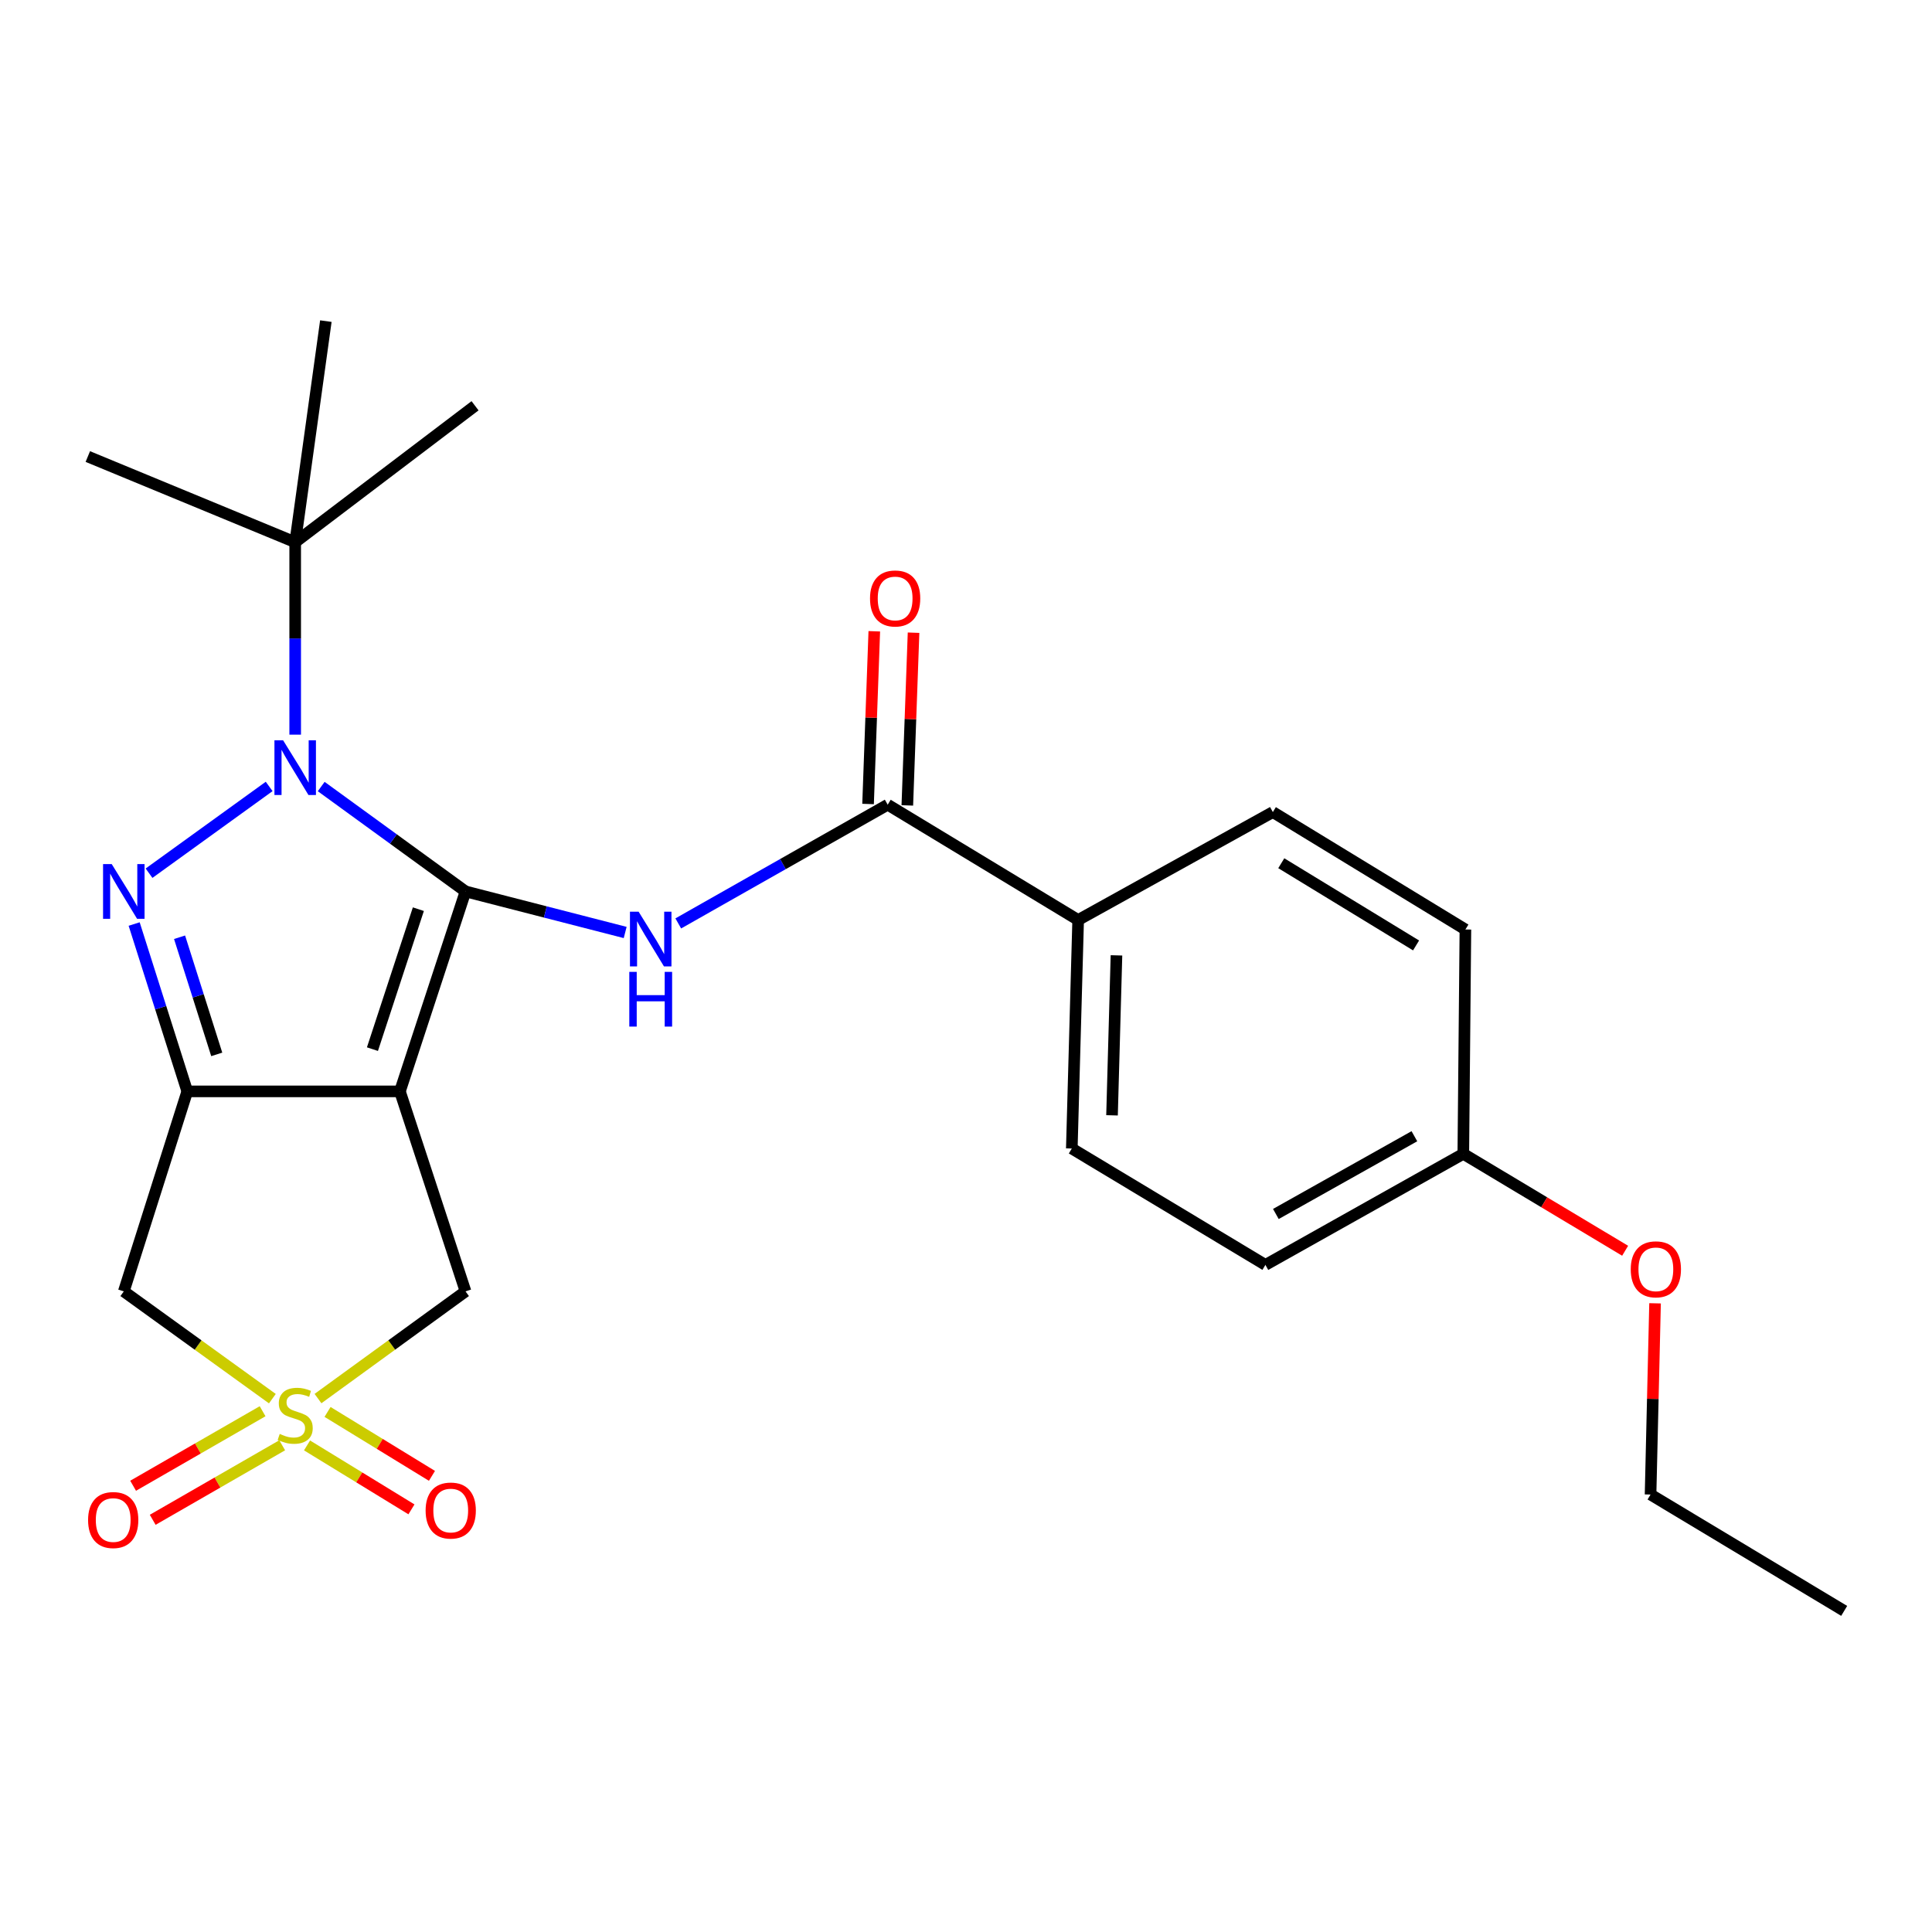 <?xml version='1.0' encoding='iso-8859-1'?>
<svg version='1.1' baseProfile='full'
              xmlns='http://www.w3.org/2000/svg'
                      xmlns:rdkit='http://www.rdkit.org/xml'
                      xmlns:xlink='http://www.w3.org/1999/xlink'
                  xml:space='preserve'
width='1000px' height='1000px' viewBox='0 0 1000 1000'>
<!-- END OF HEADER -->
<rect style='opacity:1.0;fill:#FFFFFF;stroke:none' width='1000' height='1000' x='0' y='0'> </rect>
<path class='bond-0' d='M 240.957,461.401 L 207.001,564.896' style='fill:none;fill-rule:evenodd;stroke:#000000;stroke-width:6px;stroke-linecap:butt;stroke-linejoin:miter;stroke-opacity:1' />
<path class='bond-0' d='M 216.544,470.587 L 192.774,543.033' style='fill:none;fill-rule:evenodd;stroke:#000000;stroke-width:6px;stroke-linecap:butt;stroke-linejoin:miter;stroke-opacity:1' />
<path class='bond-1' d='M 240.957,461.401 L 203.606,434.258' style='fill:none;fill-rule:evenodd;stroke:#000000;stroke-width:6px;stroke-linecap:butt;stroke-linejoin:miter;stroke-opacity:1' />
<path class='bond-1' d='M 203.606,434.258 L 166.255,407.114' style='fill:none;fill-rule:evenodd;stroke:#0000FF;stroke-width:6px;stroke-linecap:butt;stroke-linejoin:miter;stroke-opacity:1' />
<path class='bond-5' d='M 240.957,461.401 L 282.274,472.026' style='fill:none;fill-rule:evenodd;stroke:#000000;stroke-width:6px;stroke-linecap:butt;stroke-linejoin:miter;stroke-opacity:1' />
<path class='bond-5' d='M 282.274,472.026 L 323.59,482.651' style='fill:none;fill-rule:evenodd;stroke:#0000FF;stroke-width:6px;stroke-linecap:butt;stroke-linejoin:miter;stroke-opacity:1' />
<path class='bond-2' d='M 207.001,564.896 L 96.931,564.896' style='fill:none;fill-rule:evenodd;stroke:#000000;stroke-width:6px;stroke-linecap:butt;stroke-linejoin:miter;stroke-opacity:1' />
<path class='bond-8' d='M 207.001,564.896 L 240.957,668.414' style='fill:none;fill-rule:evenodd;stroke:#000000;stroke-width:6px;stroke-linecap:butt;stroke-linejoin:miter;stroke-opacity:1' />
<path class='bond-3' d='M 139.315,407.062 L 77.142,451.968' style='fill:none;fill-rule:evenodd;stroke:#0000FF;stroke-width:6px;stroke-linecap:butt;stroke-linejoin:miter;stroke-opacity:1' />
<path class='bond-9' d='M 152.79,380.253 L 152.79,330.458' style='fill:none;fill-rule:evenodd;stroke:#0000FF;stroke-width:6px;stroke-linecap:butt;stroke-linejoin:miter;stroke-opacity:1' />
<path class='bond-9' d='M 152.79,330.458 L 152.79,280.663' style='fill:none;fill-rule:evenodd;stroke:#000000;stroke-width:6px;stroke-linecap:butt;stroke-linejoin:miter;stroke-opacity:1' />
<path class='bond-6' d='M 96.931,564.896 L 64.082,668.414' style='fill:none;fill-rule:evenodd;stroke:#000000;stroke-width:6px;stroke-linecap:butt;stroke-linejoin:miter;stroke-opacity:1' />
<path class='bond-25' d='M 96.931,564.896 L 83.184,521.586' style='fill:none;fill-rule:evenodd;stroke:#000000;stroke-width:6px;stroke-linecap:butt;stroke-linejoin:miter;stroke-opacity:1' />
<path class='bond-25' d='M 83.184,521.586 L 69.438,478.276' style='fill:none;fill-rule:evenodd;stroke:#0000FF;stroke-width:6px;stroke-linecap:butt;stroke-linejoin:miter;stroke-opacity:1' />
<path class='bond-25' d='M 112.187,545.752 L 102.565,515.435' style='fill:none;fill-rule:evenodd;stroke:#000000;stroke-width:6px;stroke-linecap:butt;stroke-linejoin:miter;stroke-opacity:1' />
<path class='bond-25' d='M 102.565,515.435 L 92.942,485.118' style='fill:none;fill-rule:evenodd;stroke:#0000FF;stroke-width:6px;stroke-linecap:butt;stroke-linejoin:miter;stroke-opacity:1' />
<path class='bond-4' d='M 164.595,723.898 L 202.776,696.156' style='fill:none;fill-rule:evenodd;stroke:#CCCC00;stroke-width:6px;stroke-linecap:butt;stroke-linejoin:miter;stroke-opacity:1' />
<path class='bond-4' d='M 202.776,696.156 L 240.957,668.414' style='fill:none;fill-rule:evenodd;stroke:#000000;stroke-width:6px;stroke-linecap:butt;stroke-linejoin:miter;stroke-opacity:1' />
<path class='bond-10' d='M 158.922,748.15 L 185.943,764.696' style='fill:none;fill-rule:evenodd;stroke:#CCCC00;stroke-width:6px;stroke-linecap:butt;stroke-linejoin:miter;stroke-opacity:1' />
<path class='bond-10' d='M 185.943,764.696 L 212.964,781.241' style='fill:none;fill-rule:evenodd;stroke:#FF0000;stroke-width:6px;stroke-linecap:butt;stroke-linejoin:miter;stroke-opacity:1' />
<path class='bond-10' d='M 169.539,730.809 L 196.561,747.355' style='fill:none;fill-rule:evenodd;stroke:#CCCC00;stroke-width:6px;stroke-linecap:butt;stroke-linejoin:miter;stroke-opacity:1' />
<path class='bond-10' d='M 196.561,747.355 L 223.582,763.901' style='fill:none;fill-rule:evenodd;stroke:#FF0000;stroke-width:6px;stroke-linecap:butt;stroke-linejoin:miter;stroke-opacity:1' />
<path class='bond-11' d='M 135.922,730.452 L 102.41,749.738' style='fill:none;fill-rule:evenodd;stroke:#CCCC00;stroke-width:6px;stroke-linecap:butt;stroke-linejoin:miter;stroke-opacity:1' />
<path class='bond-11' d='M 102.41,749.738 L 68.898,769.024' style='fill:none;fill-rule:evenodd;stroke:#FF0000;stroke-width:6px;stroke-linecap:butt;stroke-linejoin:miter;stroke-opacity:1' />
<path class='bond-11' d='M 146.064,748.075 L 112.552,767.361' style='fill:none;fill-rule:evenodd;stroke:#CCCC00;stroke-width:6px;stroke-linecap:butt;stroke-linejoin:miter;stroke-opacity:1' />
<path class='bond-11' d='M 112.552,767.361 L 79.04,786.647' style='fill:none;fill-rule:evenodd;stroke:#FF0000;stroke-width:6px;stroke-linecap:butt;stroke-linejoin:miter;stroke-opacity:1' />
<path class='bond-26' d='M 140.975,723.942 L 102.528,696.178' style='fill:none;fill-rule:evenodd;stroke:#CCCC00;stroke-width:6px;stroke-linecap:butt;stroke-linejoin:miter;stroke-opacity:1' />
<path class='bond-26' d='M 102.528,696.178 L 64.082,668.414' style='fill:none;fill-rule:evenodd;stroke:#000000;stroke-width:6px;stroke-linecap:butt;stroke-linejoin:miter;stroke-opacity:1' />
<path class='bond-7' d='M 351.07,477.962 L 405.27,447.236' style='fill:none;fill-rule:evenodd;stroke:#0000FF;stroke-width:6px;stroke-linecap:butt;stroke-linejoin:miter;stroke-opacity:1' />
<path class='bond-7' d='M 405.27,447.236 L 459.469,416.51' style='fill:none;fill-rule:evenodd;stroke:#000000;stroke-width:6px;stroke-linecap:butt;stroke-linejoin:miter;stroke-opacity:1' />
<path class='bond-12' d='M 459.469,416.51 L 558.051,476.188' style='fill:none;fill-rule:evenodd;stroke:#000000;stroke-width:6px;stroke-linecap:butt;stroke-linejoin:miter;stroke-opacity:1' />
<path class='bond-13' d='M 469.629,416.877 L 471.241,372.179' style='fill:none;fill-rule:evenodd;stroke:#000000;stroke-width:6px;stroke-linecap:butt;stroke-linejoin:miter;stroke-opacity:1' />
<path class='bond-13' d='M 471.241,372.179 L 472.853,327.481' style='fill:none;fill-rule:evenodd;stroke:#FF0000;stroke-width:6px;stroke-linecap:butt;stroke-linejoin:miter;stroke-opacity:1' />
<path class='bond-13' d='M 449.31,416.144 L 450.921,371.446' style='fill:none;fill-rule:evenodd;stroke:#000000;stroke-width:6px;stroke-linecap:butt;stroke-linejoin:miter;stroke-opacity:1' />
<path class='bond-13' d='M 450.921,371.446 L 452.533,326.749' style='fill:none;fill-rule:evenodd;stroke:#FF0000;stroke-width:6px;stroke-linecap:butt;stroke-linejoin:miter;stroke-opacity:1' />
<path class='bond-20' d='M 152.79,280.663 L 45.455,236.303' style='fill:none;fill-rule:evenodd;stroke:#000000;stroke-width:6px;stroke-linecap:butt;stroke-linejoin:miter;stroke-opacity:1' />
<path class='bond-21' d='M 152.79,280.663 L 168.662,166.21' style='fill:none;fill-rule:evenodd;stroke:#000000;stroke-width:6px;stroke-linecap:butt;stroke-linejoin:miter;stroke-opacity:1' />
<path class='bond-22' d='M 152.79,280.663 L 245.882,210.028' style='fill:none;fill-rule:evenodd;stroke:#000000;stroke-width:6px;stroke-linecap:butt;stroke-linejoin:miter;stroke-opacity:1' />
<path class='bond-14' d='M 558.051,476.188 L 554.764,594.47' style='fill:none;fill-rule:evenodd;stroke:#000000;stroke-width:6px;stroke-linecap:butt;stroke-linejoin:miter;stroke-opacity:1' />
<path class='bond-14' d='M 577.883,494.495 L 575.582,577.292' style='fill:none;fill-rule:evenodd;stroke:#000000;stroke-width:6px;stroke-linecap:butt;stroke-linejoin:miter;stroke-opacity:1' />
<path class='bond-15' d='M 558.051,476.188 L 658.824,420.328' style='fill:none;fill-rule:evenodd;stroke:#000000;stroke-width:6px;stroke-linecap:butt;stroke-linejoin:miter;stroke-opacity:1' />
<path class='bond-18' d='M 554.764,594.47 L 654.972,654.712' style='fill:none;fill-rule:evenodd;stroke:#000000;stroke-width:6px;stroke-linecap:butt;stroke-linejoin:miter;stroke-opacity:1' />
<path class='bond-17' d='M 658.824,420.328 L 758.49,481.113' style='fill:none;fill-rule:evenodd;stroke:#000000;stroke-width:6px;stroke-linecap:butt;stroke-linejoin:miter;stroke-opacity:1' />
<path class='bond-17' d='M 663.186,446.805 L 732.953,489.354' style='fill:none;fill-rule:evenodd;stroke:#000000;stroke-width:6px;stroke-linecap:butt;stroke-linejoin:miter;stroke-opacity:1' />
<path class='bond-16' d='M 757.405,597.215 L 758.49,481.113' style='fill:none;fill-rule:evenodd;stroke:#000000;stroke-width:6px;stroke-linecap:butt;stroke-linejoin:miter;stroke-opacity:1' />
<path class='bond-19' d='M 757.405,597.215 L 799.286,622.301' style='fill:none;fill-rule:evenodd;stroke:#000000;stroke-width:6px;stroke-linecap:butt;stroke-linejoin:miter;stroke-opacity:1' />
<path class='bond-19' d='M 799.286,622.301 L 841.167,647.388' style='fill:none;fill-rule:evenodd;stroke:#FF0000;stroke-width:6px;stroke-linecap:butt;stroke-linejoin:miter;stroke-opacity:1' />
<path class='bond-27' d='M 757.405,597.215 L 654.972,654.712' style='fill:none;fill-rule:evenodd;stroke:#000000;stroke-width:6px;stroke-linecap:butt;stroke-linejoin:miter;stroke-opacity:1' />
<path class='bond-27' d='M 732.088,588.108 L 660.384,628.357' style='fill:none;fill-rule:evenodd;stroke:#000000;stroke-width:6px;stroke-linecap:butt;stroke-linejoin:miter;stroke-opacity:1' />
<path class='bond-23' d='M 856.655,674.592 L 855.491,724.081' style='fill:none;fill-rule:evenodd;stroke:#FF0000;stroke-width:6px;stroke-linecap:butt;stroke-linejoin:miter;stroke-opacity:1' />
<path class='bond-23' d='M 855.491,724.081 L 854.326,773.57' style='fill:none;fill-rule:evenodd;stroke:#000000;stroke-width:6px;stroke-linecap:butt;stroke-linejoin:miter;stroke-opacity:1' />
<path class='bond-24' d='M 854.326,773.57 L 954.545,833.79' style='fill:none;fill-rule:evenodd;stroke:#000000;stroke-width:6px;stroke-linecap:butt;stroke-linejoin:miter;stroke-opacity:1' />
<path  class='atom-2' d='M 146.53 383.169
L 155.81 398.169
Q 156.73 399.649, 158.21 402.329
Q 159.69 405.009, 159.77 405.169
L 159.77 383.169
L 163.53 383.169
L 163.53 411.489
L 159.65 411.489
L 149.69 395.089
Q 148.53 393.169, 147.29 390.969
Q 146.09 388.769, 145.73 388.089
L 145.73 411.489
L 142.05 411.489
L 142.05 383.169
L 146.53 383.169
' fill='#0000FF'/>
<path  class='atom-4' d='M 57.822 447.241
L 67.102 462.241
Q 68.022 463.721, 69.502 466.401
Q 70.982 469.081, 71.062 469.241
L 71.062 447.241
L 74.822 447.241
L 74.822 475.561
L 70.942 475.561
L 60.982 459.161
Q 59.822 457.241, 58.582 455.041
Q 57.382 452.841, 57.022 452.161
L 57.022 475.561
L 53.342 475.561
L 53.342 447.241
L 57.822 447.241
' fill='#0000FF'/>
<path  class='atom-5' d='M 144.79 742.195
Q 145.11 742.315, 146.43 742.875
Q 147.75 743.435, 149.19 743.795
Q 150.67 744.115, 152.11 744.115
Q 154.79 744.115, 156.35 742.835
Q 157.91 741.515, 157.91 739.235
Q 157.91 737.675, 157.11 736.715
Q 156.35 735.755, 155.15 735.235
Q 153.95 734.715, 151.95 734.115
Q 149.43 733.355, 147.91 732.635
Q 146.43 731.915, 145.35 730.395
Q 144.31 728.875, 144.31 726.315
Q 144.31 722.755, 146.71 720.555
Q 149.15 718.355, 153.95 718.355
Q 157.23 718.355, 160.95 719.915
L 160.03 722.995
Q 156.63 721.595, 154.07 721.595
Q 151.31 721.595, 149.79 722.755
Q 148.27 723.875, 148.31 725.835
Q 148.31 727.355, 149.07 728.275
Q 149.87 729.195, 150.99 729.715
Q 152.15 730.235, 154.07 730.835
Q 156.63 731.635, 158.15 732.435
Q 159.67 733.235, 160.75 734.875
Q 161.87 736.475, 161.87 739.235
Q 161.87 743.155, 159.23 745.275
Q 156.63 747.355, 152.27 747.355
Q 149.75 747.355, 147.83 746.795
Q 145.95 746.275, 143.71 745.355
L 144.79 742.195
' fill='#CCCC00'/>
<path  class='atom-6' d='M 330.545 471.889
L 339.825 486.889
Q 340.745 488.369, 342.225 491.049
Q 343.705 493.729, 343.785 493.889
L 343.785 471.889
L 347.545 471.889
L 347.545 500.209
L 343.665 500.209
L 333.705 483.809
Q 332.545 481.889, 331.305 479.689
Q 330.105 477.489, 329.745 476.809
L 329.745 500.209
L 326.065 500.209
L 326.065 471.889
L 330.545 471.889
' fill='#0000FF'/>
<path  class='atom-6' d='M 325.725 503.041
L 329.565 503.041
L 329.565 515.081
L 344.045 515.081
L 344.045 503.041
L 347.885 503.041
L 347.885 531.361
L 344.045 531.361
L 344.045 518.281
L 329.565 518.281
L 329.565 531.361
L 325.725 531.361
L 325.725 503.041
' fill='#0000FF'/>
<path  class='atom-11' d='M 220.298 781.851
Q 220.298 775.051, 223.658 771.251
Q 227.018 767.451, 233.298 767.451
Q 239.578 767.451, 242.938 771.251
Q 246.298 775.051, 246.298 781.851
Q 246.298 788.731, 242.898 792.651
Q 239.498 796.531, 233.298 796.531
Q 227.058 796.531, 223.658 792.651
Q 220.298 788.771, 220.298 781.851
M 233.298 793.331
Q 237.618 793.331, 239.938 790.451
Q 242.298 787.531, 242.298 781.851
Q 242.298 776.291, 239.938 773.491
Q 237.618 770.651, 233.298 770.651
Q 228.978 770.651, 226.618 773.451
Q 224.298 776.251, 224.298 781.851
Q 224.298 787.571, 226.618 790.451
Q 228.978 793.331, 233.298 793.331
' fill='#FF0000'/>
<path  class='atom-12' d='M 45.592 786.765
Q 45.592 779.965, 48.952 776.165
Q 52.312 772.365, 58.592 772.365
Q 64.872 772.365, 68.232 776.165
Q 71.592 779.965, 71.592 786.765
Q 71.592 793.645, 68.192 797.565
Q 64.792 801.445, 58.592 801.445
Q 52.352 801.445, 48.952 797.565
Q 45.592 793.685, 45.592 786.765
M 58.592 798.245
Q 62.912 798.245, 65.232 795.365
Q 67.592 792.445, 67.592 786.765
Q 67.592 781.205, 65.232 778.405
Q 62.912 775.565, 58.592 775.565
Q 54.272 775.565, 51.912 778.365
Q 49.592 781.165, 49.592 786.765
Q 49.592 792.485, 51.912 795.365
Q 54.272 798.245, 58.592 798.245
' fill='#FF0000'/>
<path  class='atom-14' d='M 450.321 309.763
Q 450.321 302.963, 453.681 299.163
Q 457.041 295.363, 463.321 295.363
Q 469.601 295.363, 472.961 299.163
Q 476.321 302.963, 476.321 309.763
Q 476.321 316.643, 472.921 320.563
Q 469.521 324.443, 463.321 324.443
Q 457.081 324.443, 453.681 320.563
Q 450.321 316.683, 450.321 309.763
M 463.321 321.243
Q 467.641 321.243, 469.961 318.363
Q 472.321 315.443, 472.321 309.763
Q 472.321 304.203, 469.961 301.403
Q 467.641 298.563, 463.321 298.563
Q 459.001 298.563, 456.641 301.363
Q 454.321 304.163, 454.321 309.763
Q 454.321 315.483, 456.641 318.363
Q 459.001 321.243, 463.321 321.243
' fill='#FF0000'/>
<path  class='atom-20' d='M 844.071 656.995
Q 844.071 650.195, 847.431 646.395
Q 850.791 642.595, 857.071 642.595
Q 863.351 642.595, 866.711 646.395
Q 870.071 650.195, 870.071 656.995
Q 870.071 663.875, 866.671 667.795
Q 863.271 671.675, 857.071 671.675
Q 850.831 671.675, 847.431 667.795
Q 844.071 663.915, 844.071 656.995
M 857.071 668.475
Q 861.391 668.475, 863.711 665.595
Q 866.071 662.675, 866.071 656.995
Q 866.071 651.435, 863.711 648.635
Q 861.391 645.795, 857.071 645.795
Q 852.751 645.795, 850.391 648.595
Q 848.071 651.395, 848.071 656.995
Q 848.071 662.715, 850.391 665.595
Q 852.751 668.475, 857.071 668.475
' fill='#FF0000'/>
</svg>
